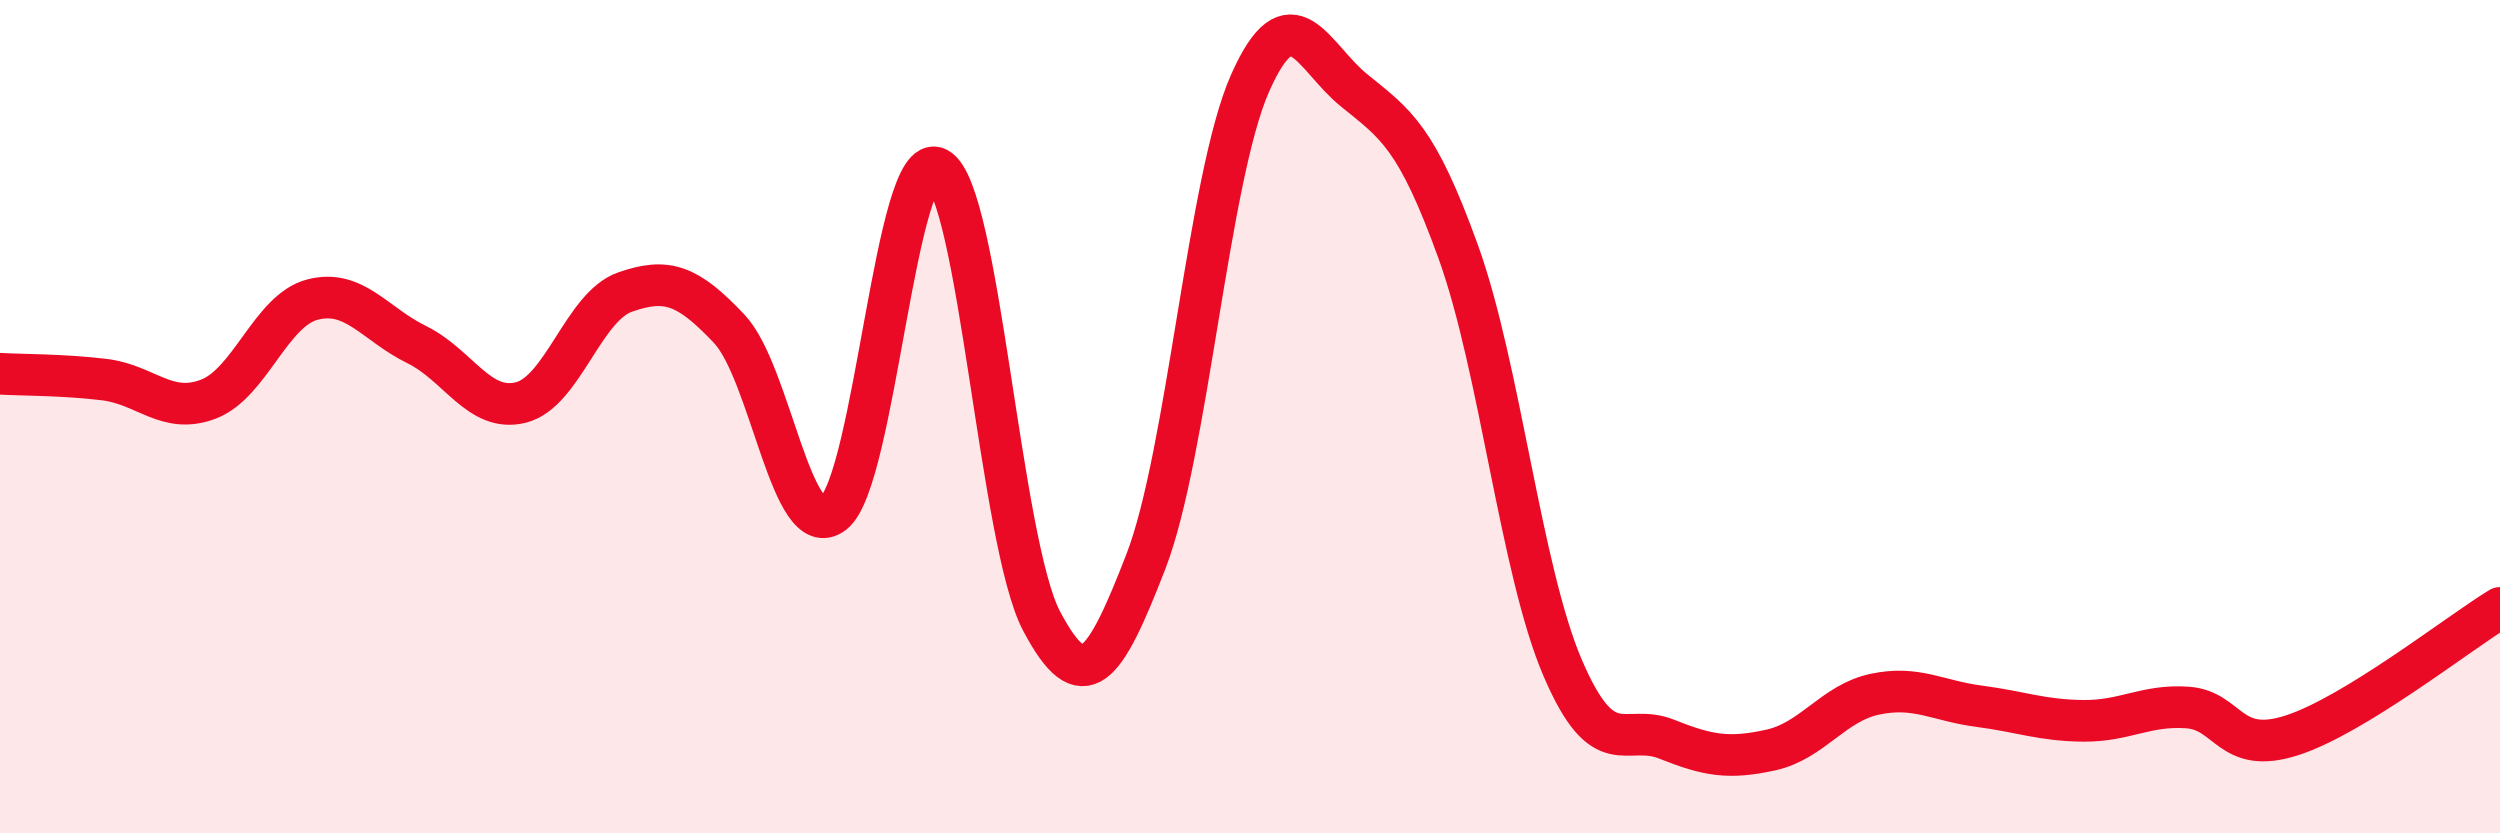 
    <svg width="60" height="20" viewBox="0 0 60 20" xmlns="http://www.w3.org/2000/svg">
      <path
        d="M 0,8.97 C 0.5,9 1.5,8.99 2.5,9.11 C 3.5,9.23 4,9.96 5,9.58 C 6,9.2 6.5,7.45 7.5,7.19 C 8.5,6.93 9,7.78 10,8.27 C 11,8.76 11.5,9.91 12.5,9.66 C 13.5,9.41 14,7.36 15,7.01 C 16,6.66 16.5,6.83 17.5,7.89 C 18.5,8.95 19,13.09 20,12.32 C 21,11.55 21.5,3.52 22.5,4.04 C 23.5,4.56 24,13.02 25,14.91 C 26,16.8 26.5,16.06 27.5,13.48 C 28.5,10.9 29,4.26 30,2 C 31,-0.26 31.5,1.36 32.5,2.17 C 33.5,2.98 34,3.28 35,6.05 C 36,8.82 36.5,13.68 37.5,16.02 C 38.5,18.36 39,17.34 40,17.74 C 41,18.14 41.5,18.22 42.5,18 C 43.5,17.78 44,16.87 45,16.66 C 46,16.45 46.5,16.82 47.5,16.95 C 48.5,17.08 49,17.29 50,17.3 C 51,17.31 51.5,16.91 52.5,16.98 C 53.5,17.05 53.5,18.13 55,17.65 C 56.5,17.17 59,15.2 60,14.59L60 20L0 20Z"
        fill="#EB0A25"
        opacity="0.1"
        stroke-linecap="round"
        stroke-linejoin="round"
      />
      <path
        d="M 0,8.97 C 0.5,9 1.5,8.99 2.5,9.11 C 3.5,9.23 4,9.96 5,9.58 C 6,9.2 6.5,7.45 7.5,7.19 C 8.5,6.93 9,7.78 10,8.27 C 11,8.76 11.5,9.91 12.5,9.66 C 13.5,9.41 14,7.36 15,7.01 C 16,6.66 16.5,6.83 17.5,7.89 C 18.5,8.95 19,13.09 20,12.32 C 21,11.55 21.5,3.52 22.5,4.04 C 23.5,4.56 24,13.02 25,14.91 C 26,16.8 26.5,16.06 27.5,13.48 C 28.5,10.9 29,4.26 30,2 C 31,-0.26 31.5,1.36 32.5,2.17 C 33.5,2.98 34,3.28 35,6.05 C 36,8.82 36.5,13.68 37.5,16.02 C 38.5,18.36 39,17.34 40,17.74 C 41,18.14 41.5,18.22 42.5,18 C 43.5,17.78 44,16.87 45,16.66 C 46,16.45 46.5,16.82 47.5,16.95 C 48.5,17.08 49,17.29 50,17.3 C 51,17.31 51.5,16.91 52.5,16.98 C 53.5,17.05 53.5,18.13 55,17.65 C 56.5,17.17 59,15.2 60,14.59"
        stroke="#EB0A25"
        stroke-width="1"
        fill="none"
        stroke-linecap="round"
        stroke-linejoin="round"
      />
    </svg>
  